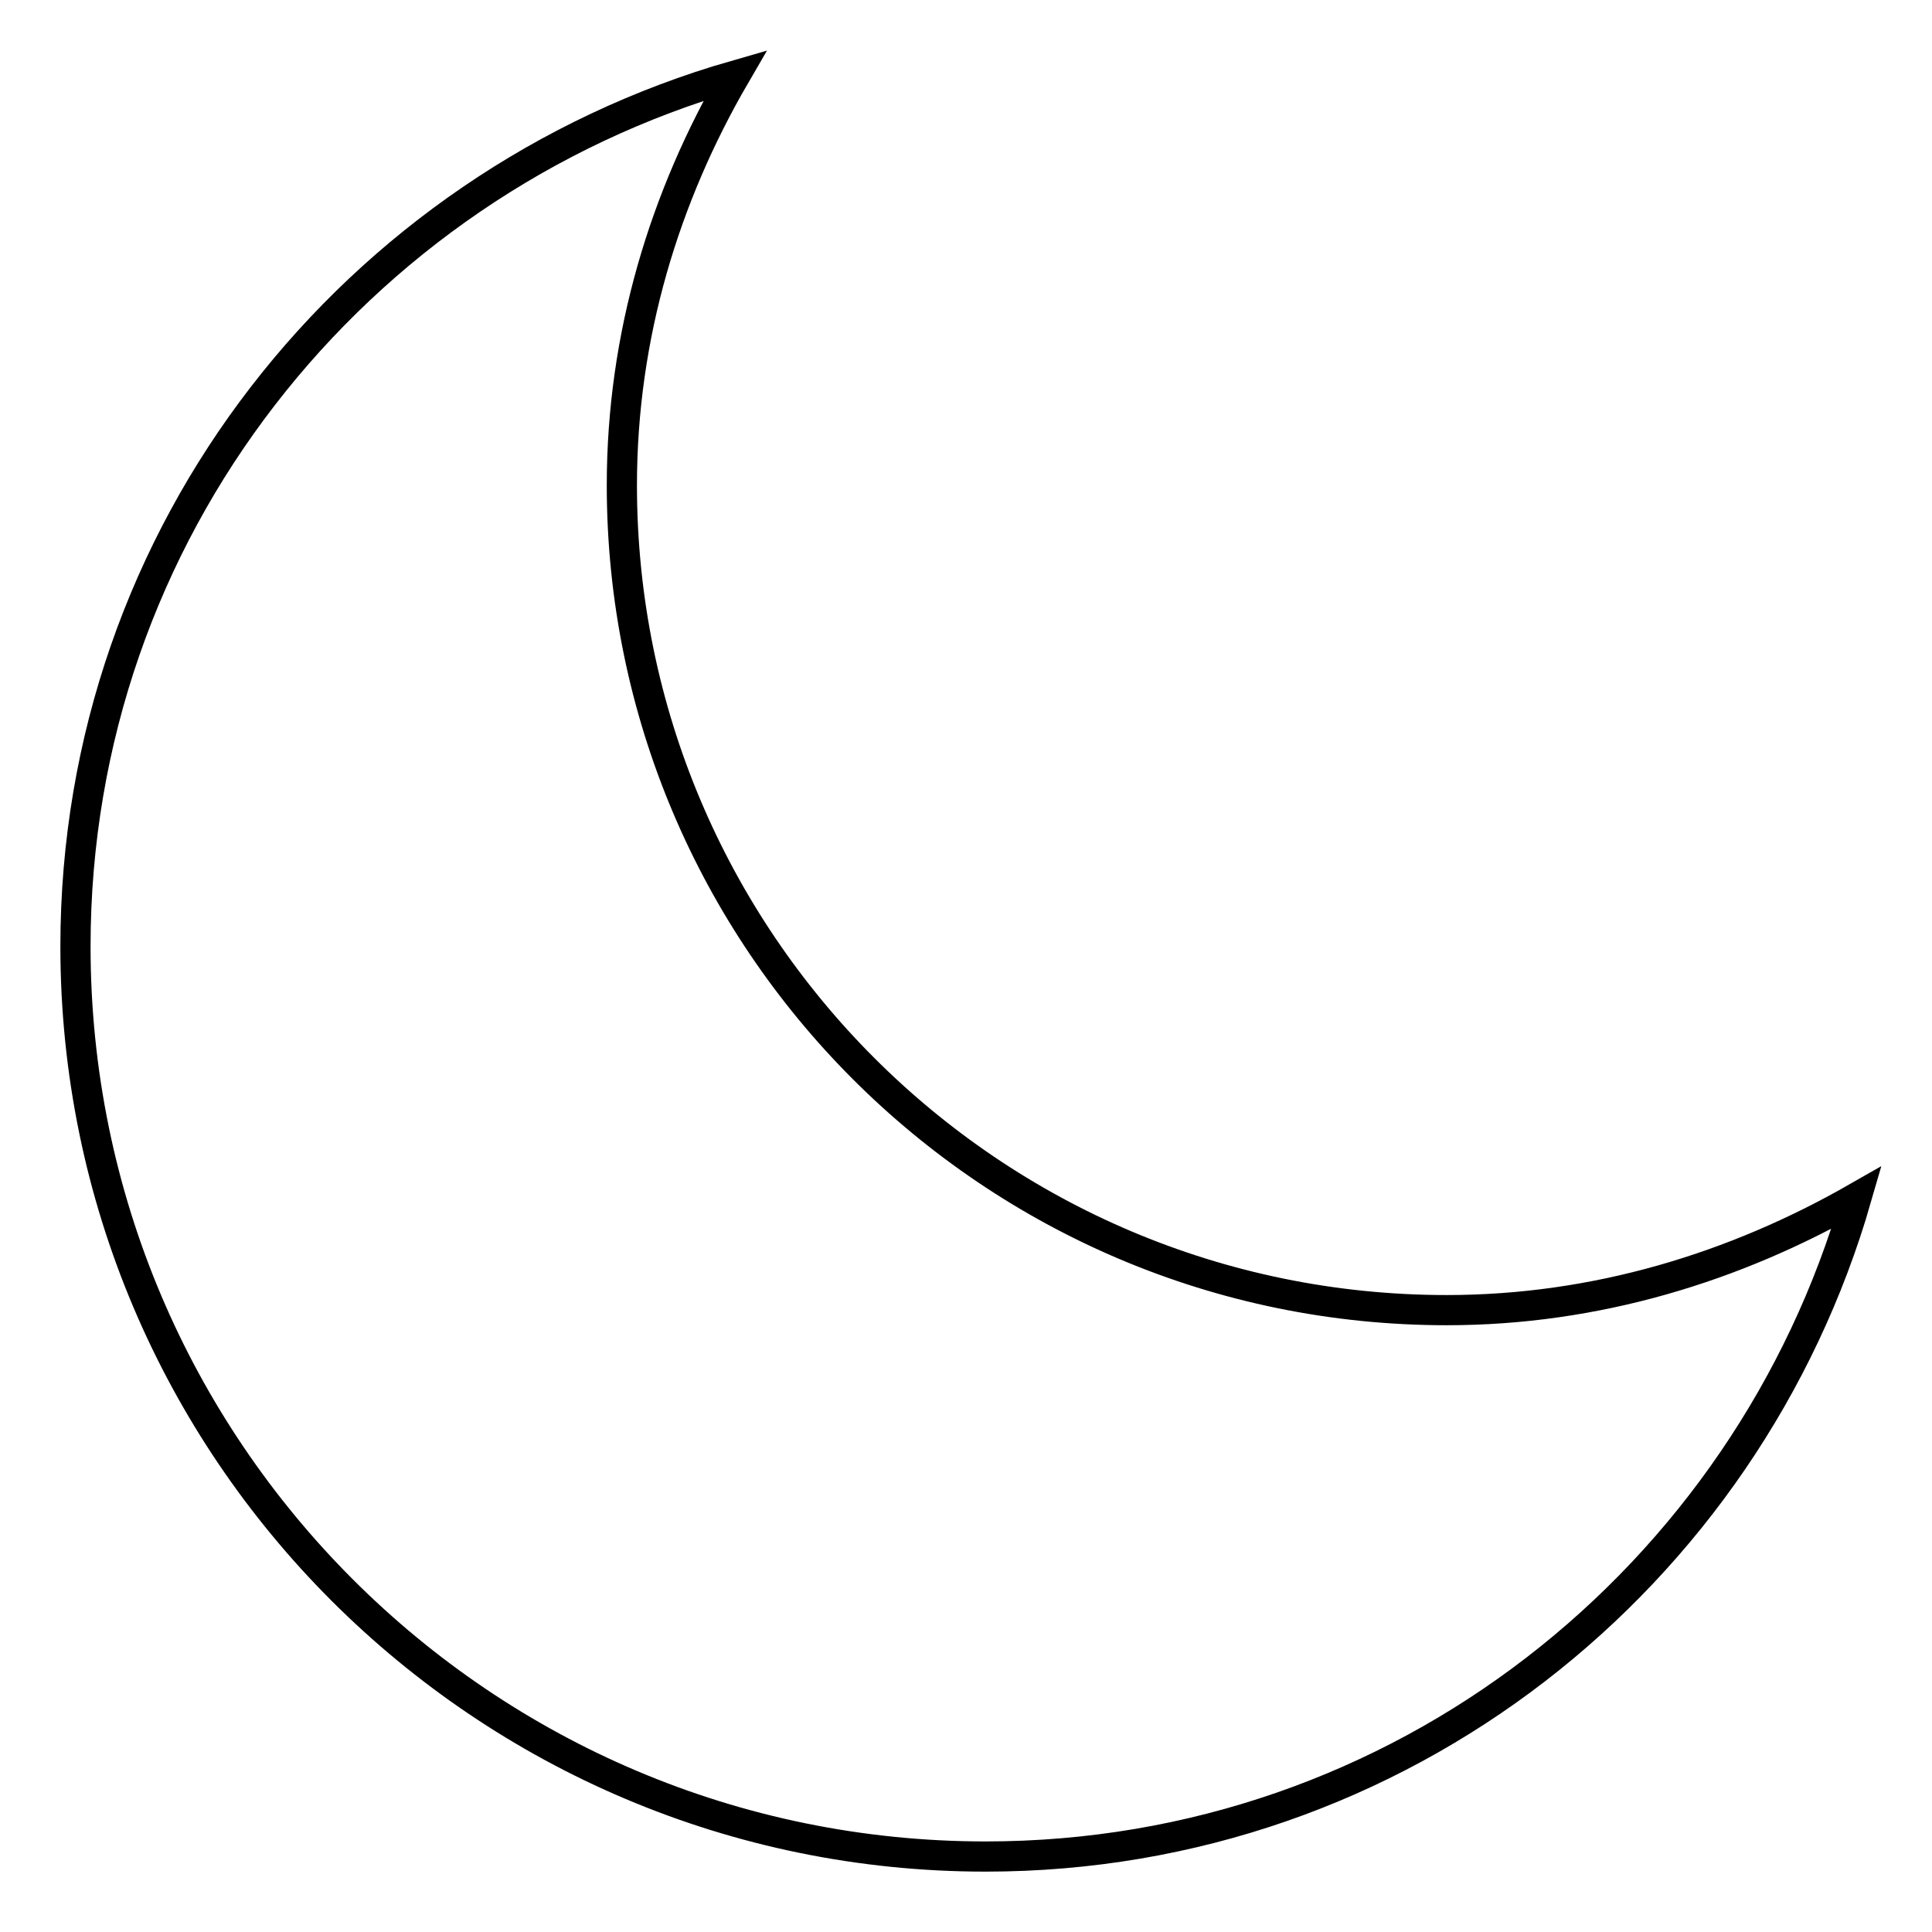 <?xml version="1.0" encoding="utf-8"?>
<!-- Svg Vector Icons : http://www.onlinewebfonts.com/icon -->
<!DOCTYPE svg PUBLIC "-//W3C//DTD SVG 1.1//EN" "http://www.w3.org/Graphics/SVG/1.1/DTD/svg11.dtd">
<svg version="1.1" xmlns="http://www.w3.org/2000/svg" xmlns:xlink="http://www.w3.org/1999/xlink" x="0px" y="0px" viewBox="0 0 256 256" enable-background="new 0 0 256 256" xml:space="preserve">
<g><g><g><path stroke-width="4" fill-opacity="0" stroke="#000000"  d="M191.7,173.6c-60.4,0-109.3-49-109.3-109.3c0-19.9,5.7-38.3,15-54.3C47,24.5,10,70.4,10,125.4C10,192,64,246,130.6,246c55,0,100.9-37,115.4-87.3C229.9,167.9,211.5,173.6,191.7,173.6z"/></g></g></g>
</svg>